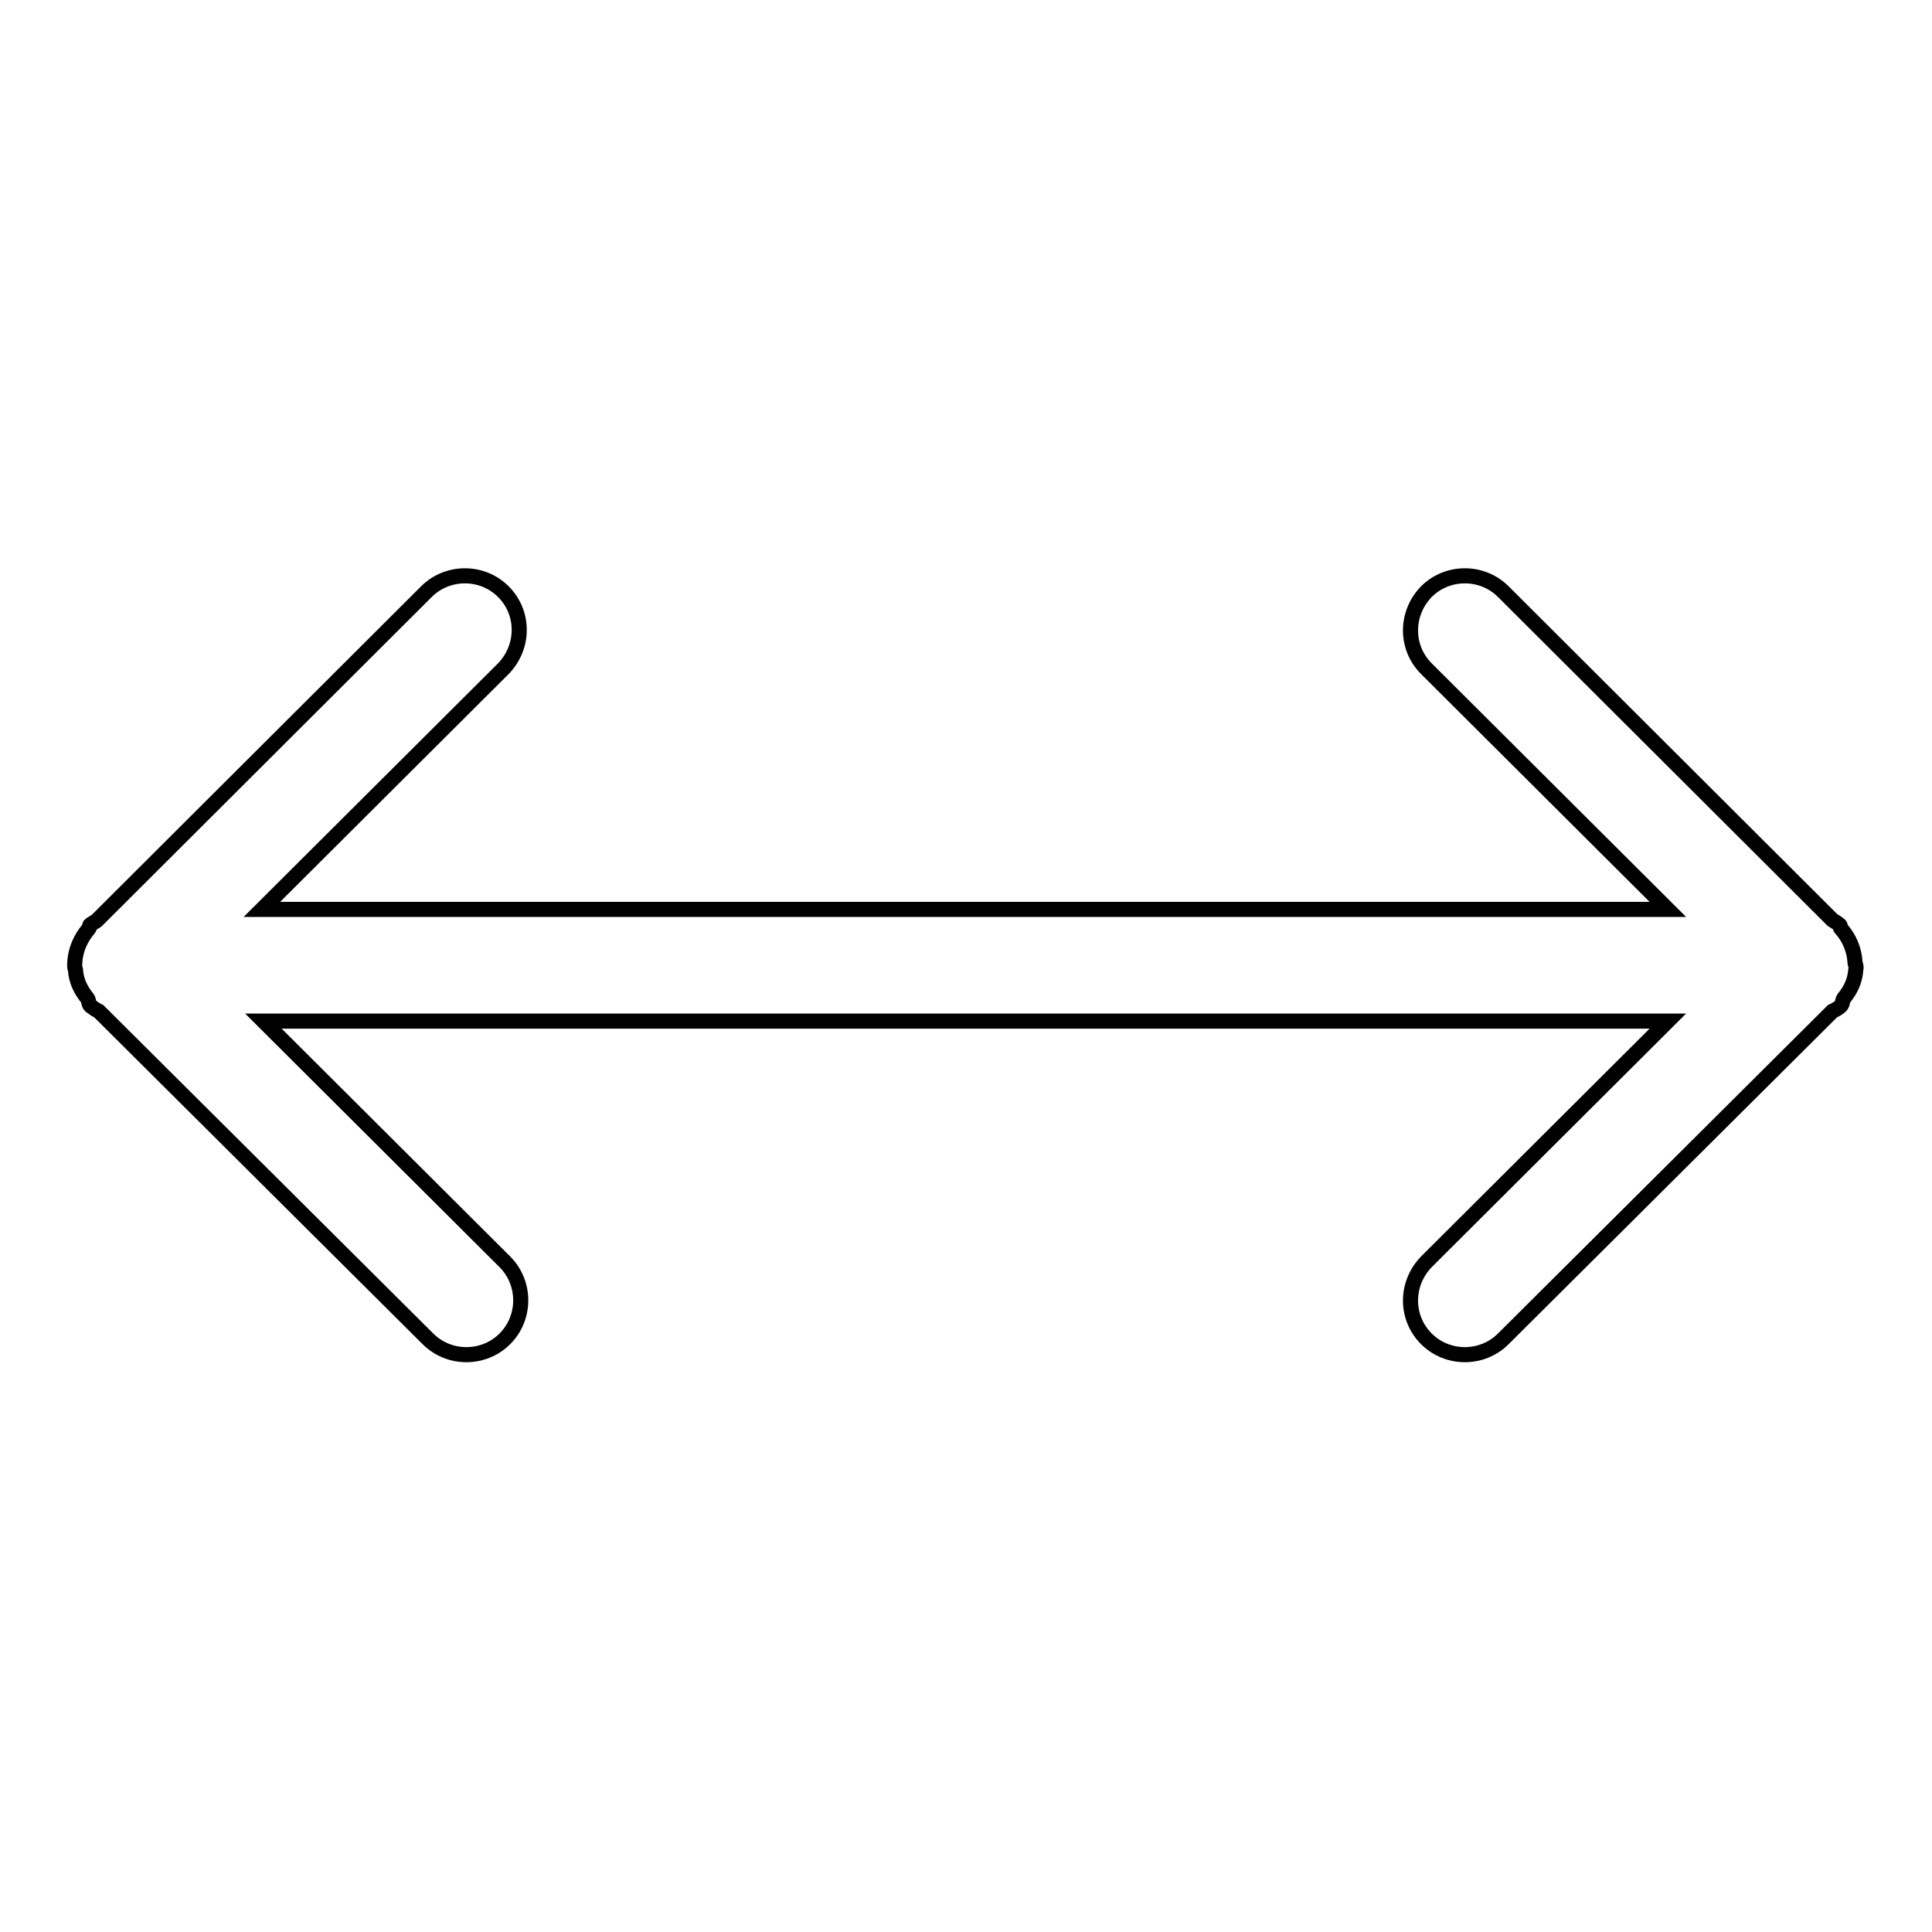 <?xml version="1.0" encoding="utf-8"?>
<!-- Svg Vector Icons : http://www.onlinewebfonts.com/icon -->
<!DOCTYPE svg PUBLIC "-//W3C//DTD SVG 1.1//EN" "http://www.w3.org/Graphics/SVG/1.1/DTD/svg11.dtd">
<svg version="1.1" xmlns="http://www.w3.org/2000/svg" xmlns:xlink="http://www.w3.org/1999/xlink" x="0px" y="0px" viewBox="0 0 256 256" enable-background="new 0 0 256 256" xml:space="preserve">
<g><g><path stroke-width="2" fill-opacity="0" stroke="#000000"  d="M245.9,128.5c-0.1,1.5-0.7,2.7-1.6,3.8c-0.2,0.3-0.1,0.7-0.4,1c-0.3,0.3-0.7,0.5-1.1,0.7l-43.6,43.4c-2.8,2.8-7.4,2.8-10.2,0c-2.8-2.8-2.8-7.3,0-10.2l32-31.9H34.9l32,31.9c2.8,2.8,2.8,7.4,0,10.2c-2.8,2.8-7.4,2.8-10.2,0L13.1,134c-0.4-0.2-0.7-0.4-1.1-0.7c-0.3-0.3-0.2-0.7-0.4-1c-0.9-1.1-1.5-2.3-1.6-3.8c0-0.1-0.1-0.2-0.1-0.4c0-0.3,0-0.4,0-0.5c0.1-1.8,0.8-3.3,1.9-4.6c0.1-0.1,0-0.2,0.1-0.4c0.3-0.3,0.7-0.4,1-0.7l43.6-43.5c2.8-2.8,7.4-2.8,10.2,0s2.8,7.3,0,10.2l-32,31.9H221l-32-31.9c-2.8-2.8-2.8-7.3,0-10.2c2.8-2.8,7.4-2.8,10.2,0l43.6,43.5c0.3,0.2,0.7,0.4,1,0.7c0.1,0.1,0,0.3,0.1,0.4c1.1,1.2,1.8,2.8,1.9,4.5c0,0.3,0.1,0.3,0.1,0.4C246,128.3,245.9,128.3,245.9,128.5z"/></g></g>
</svg>